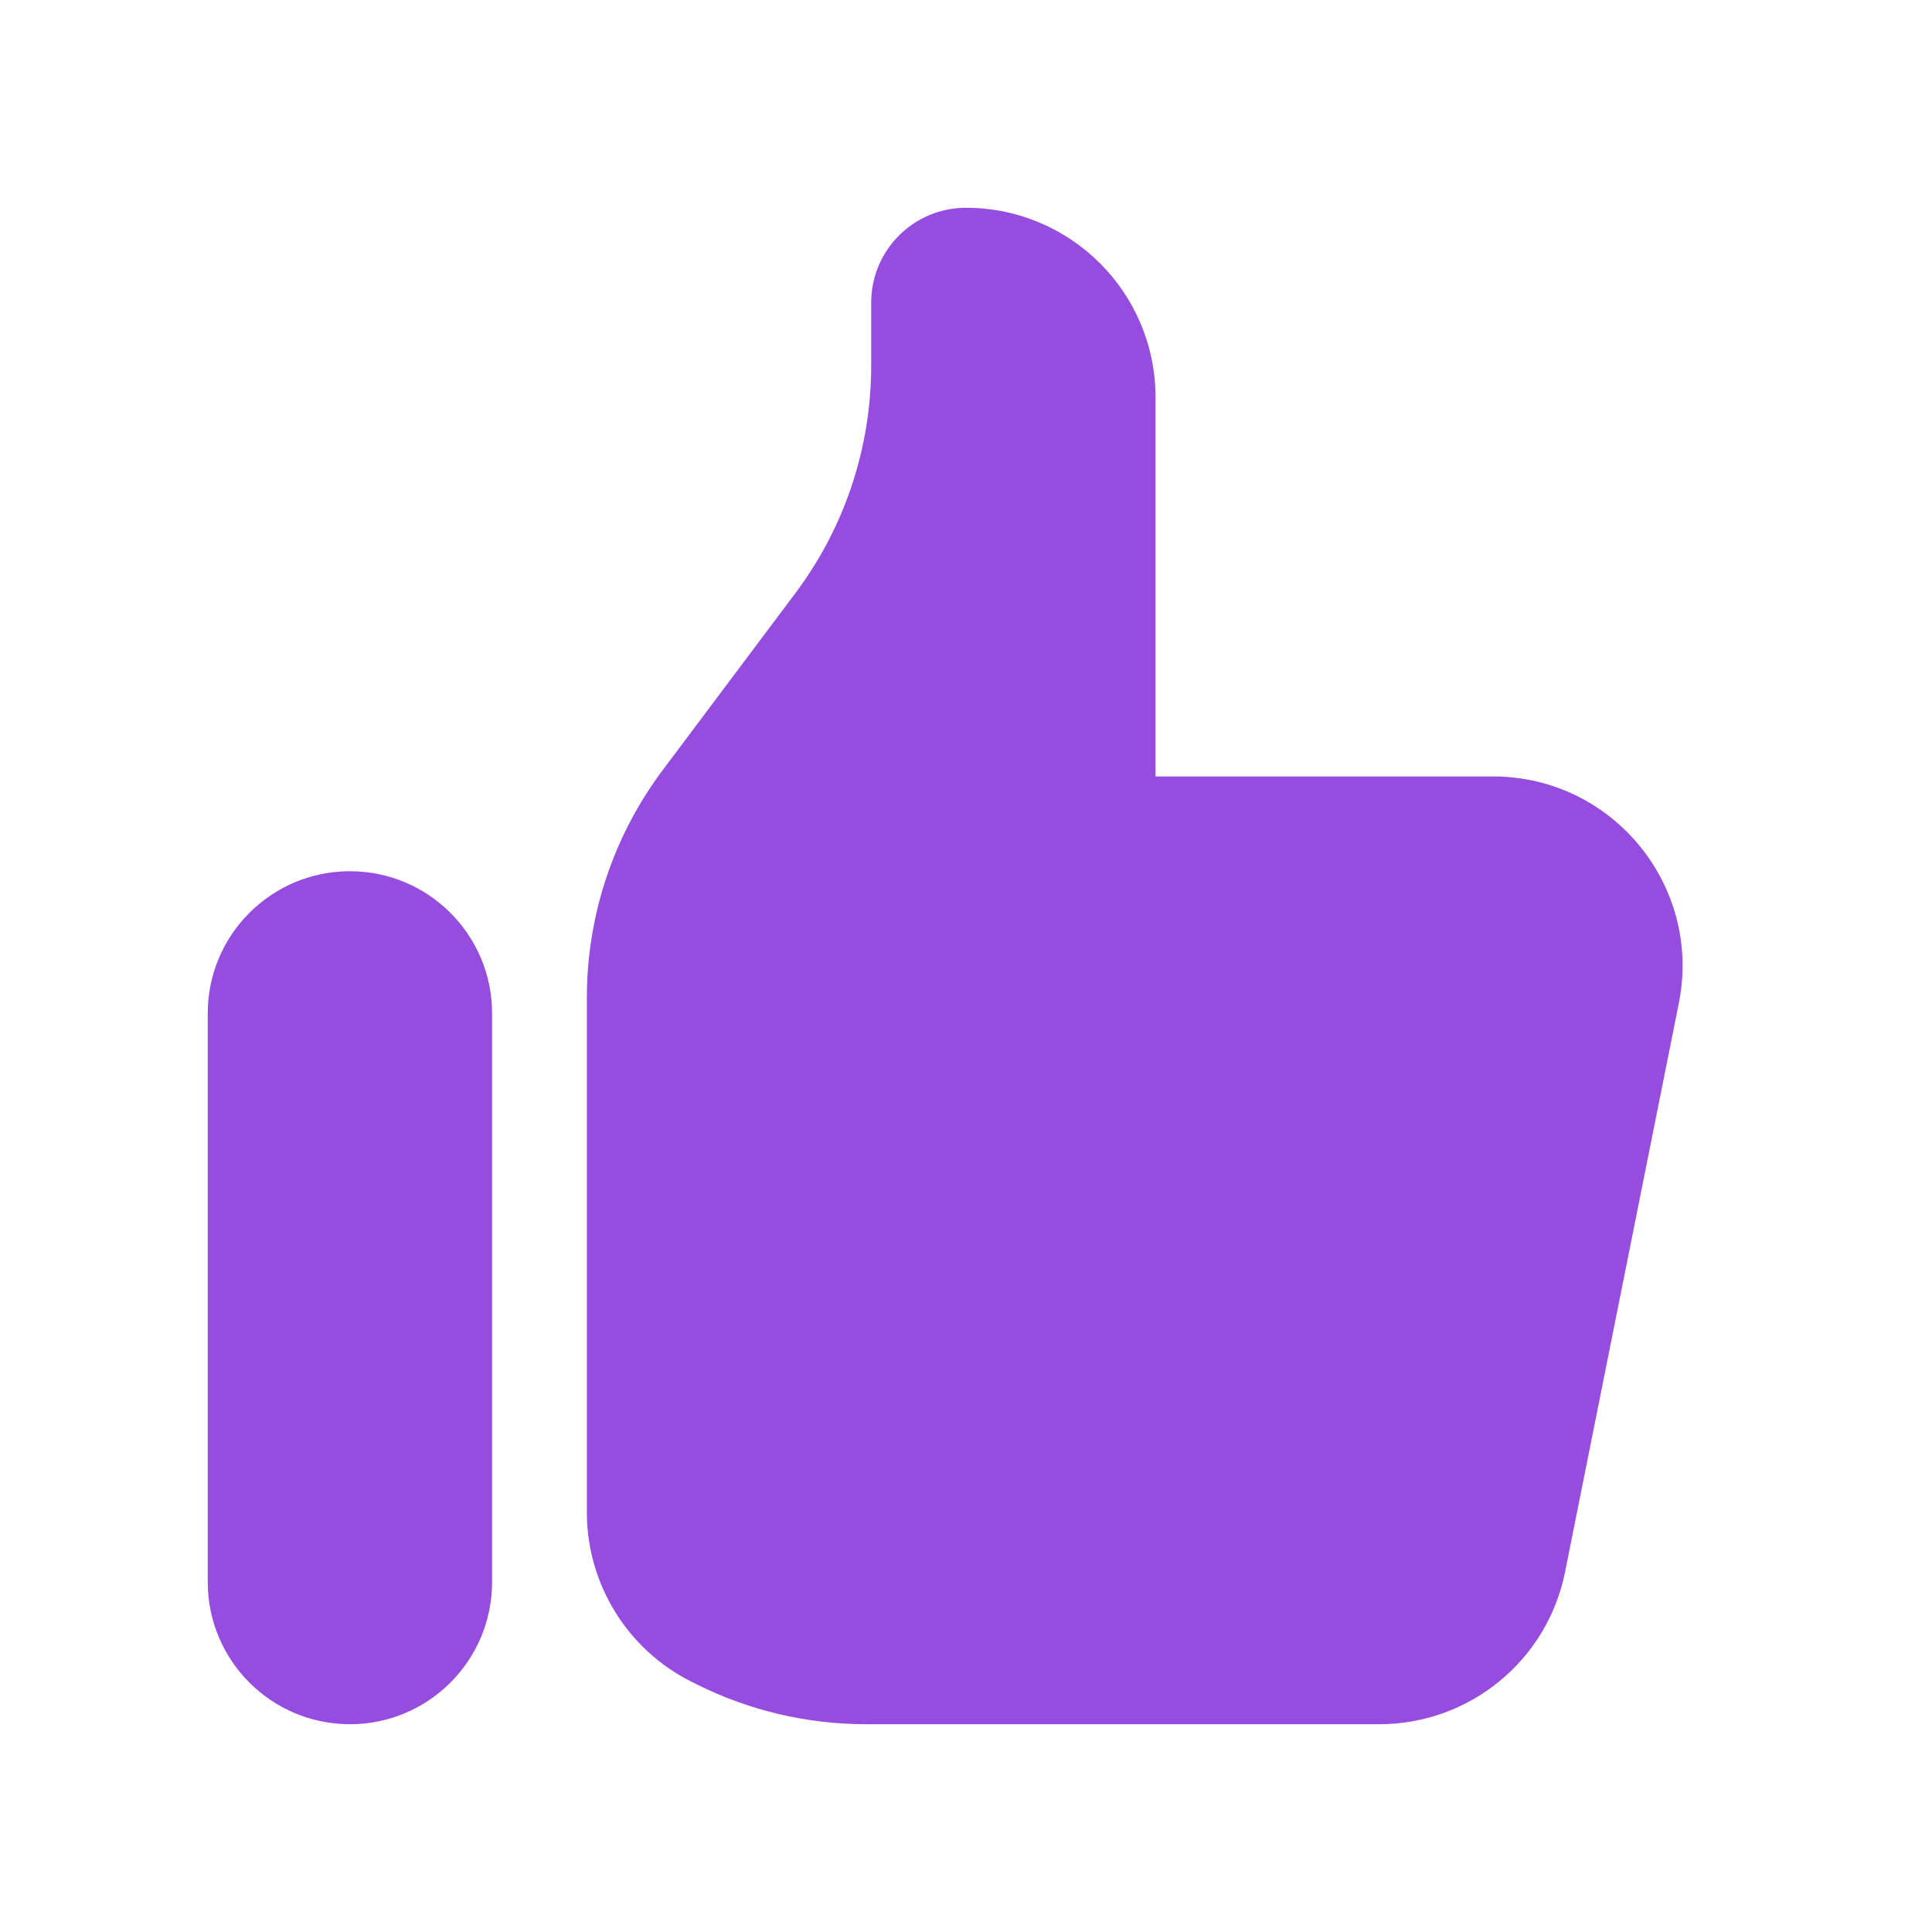 <svg width="53" height="53" viewBox="0 0 53 53" fill="none" xmlns="http://www.w3.org/2000/svg">
<path d="M5.699 27.8C5.699 25.646 7.445 23.9 9.599 23.9C11.753 23.9 13.499 25.646 13.499 27.8V43.4C13.499 45.554 11.753 47.3 9.599 47.3C7.445 47.3 5.699 45.554 5.699 43.4V27.8Z" fill="#964DDF"/>
<path d="M16.099 27.367V41.486C16.099 43.456 17.212 45.257 18.974 46.137L19.103 46.202C20.547 46.924 22.14 47.3 23.754 47.3H37.836C40.315 47.3 42.449 45.551 42.935 43.12L46.055 27.52C46.699 24.302 44.238 21.3 40.956 21.3H31.699V10.9C31.699 8.028 29.371 5.7 26.499 5.7C25.063 5.7 23.899 6.864 23.899 8.3V10.034C23.899 12.284 23.169 14.473 21.819 16.273L18.179 21.127C16.829 22.927 16.099 25.117 16.099 27.367Z" fill="#964DDF"/>
</svg>
